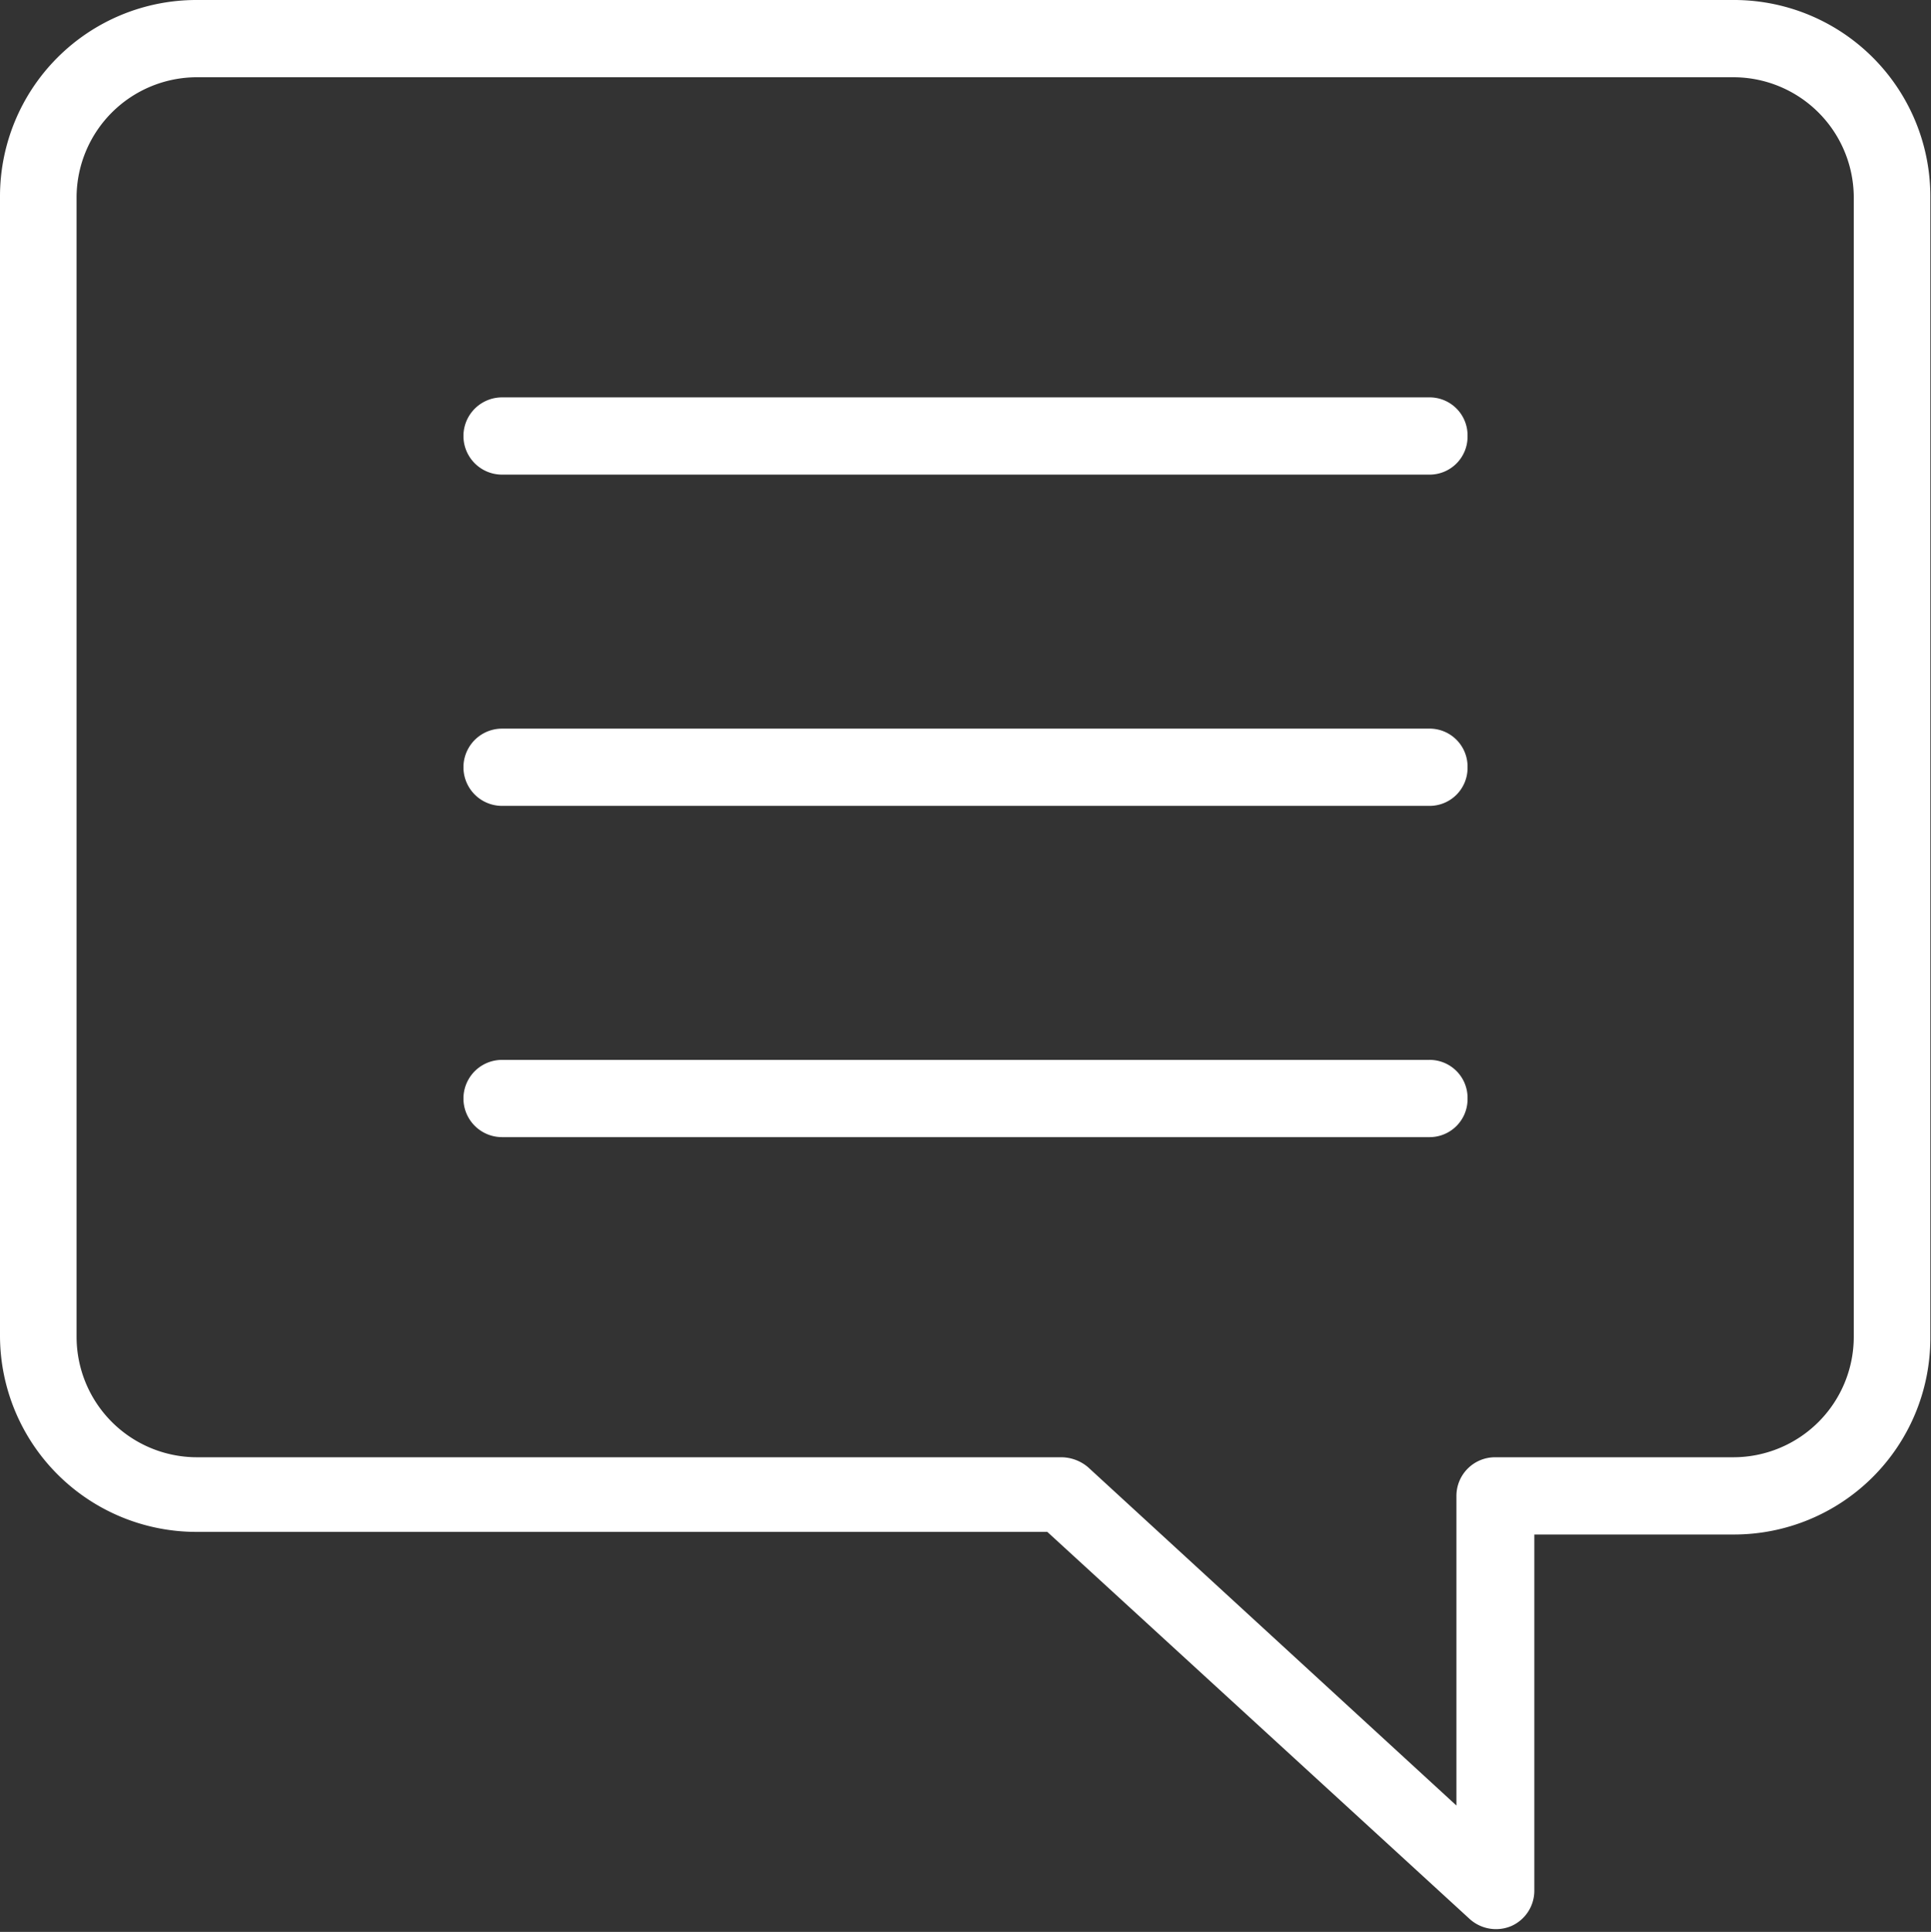 <svg viewBox="0 0 29.5 29.51" xmlns="http://www.w3.org/2000/svg"><rect x="0" y="0" width="29.5" height="29.51" fill="#333333" stroke="none"/><path d="m26.48 0h-23.48a3 3 0 0 0 -3 3v17.4a3 3 0 0 0 3 3h13l6.46 5.92a.6.6 0 0 0 .63.1.59.59 0 0 0 .35-.54v-5.44h3.05a3 3 0 0 0 3-3v-17.44a3 3 0 0 0 -3.01-3zm1.84 20.42a1.84 1.84 0 0 1 -1.84 1.84h-3.64a.59.59 0 0 0 -.59.59v4.73l-5.63-5.17a.64.64 0 0 0 -.4-.15h-13.22a1.84 1.84 0 0 1 -1.83-1.84v-17.42a1.84 1.84 0 0 1 1.83-1.82h23.48a1.84 1.84 0 0 1 1.84 1.82z" fill="none"/><path d="m26.48 0h-23.48a3 3 0 0 0 -3 3v17.4a3 3 0 0 0 3 3h13l6.46 5.92a.6.6 0 0 0 .63.1.59.59 0 0 0 .35-.54v-5.44h3.05a3 3 0 0 0 3-3v-17.44a3 3 0 0 0 -3.01-3zm1.84 20.42a1.84 1.84 0 0 1 -1.84 1.84h-3.64a.59.59 0 0 0 -.59.59v4.73l-5.63-5.17a.64.64 0 0 0 -.4-.15h-13.22a1.84 1.84 0 0 1 -1.83-1.84v-17.42a1.84 1.84 0 0 1 1.83-1.82h23.48a1.84 1.84 0 0 1 1.84 1.82z" fill="#fff"/><path d="m22.42 11.72a.58.58 0 0 1 -.59.59h-14.16a.59.59 0 0 1 0-1.18h14.16a.58.58 0 0 1 .59.59z" fill="none"/><path d="m22.42 11.72a.58.58 0 0 1 -.59.59h-14.16a.59.59 0 0 1 0-1.18h14.16a.58.58 0 0 1 .59.59z" fill="#fff"/><path d="m22.42 6.66a.58.58 0 0 1 -.59.59h-14.16a.59.59 0 0 1 0-1.18h14.16a.58.58 0 0 1 .59.59z" fill="none"/><path d="m22.42 6.66a.58.58 0 0 1 -.59.59h-14.16a.59.59 0 0 1 0-1.18h14.16a.58.58 0 0 1 .59.59z" fill="#fff"/><path d="m22.42 16.78a.58.58 0 0 1 -.59.59h-14.16a.59.59 0 0 1 0-1.18h14.16a.58.58 0 0 1 .59.59z" fill="none"/><path d="m22.42 16.78a.58.58 0 0 1 -.59.59h-14.16a.59.59 0 0 1 0-1.18h14.16a.58.58 0 0 1 .59.59z" fill="#fff"/></svg>